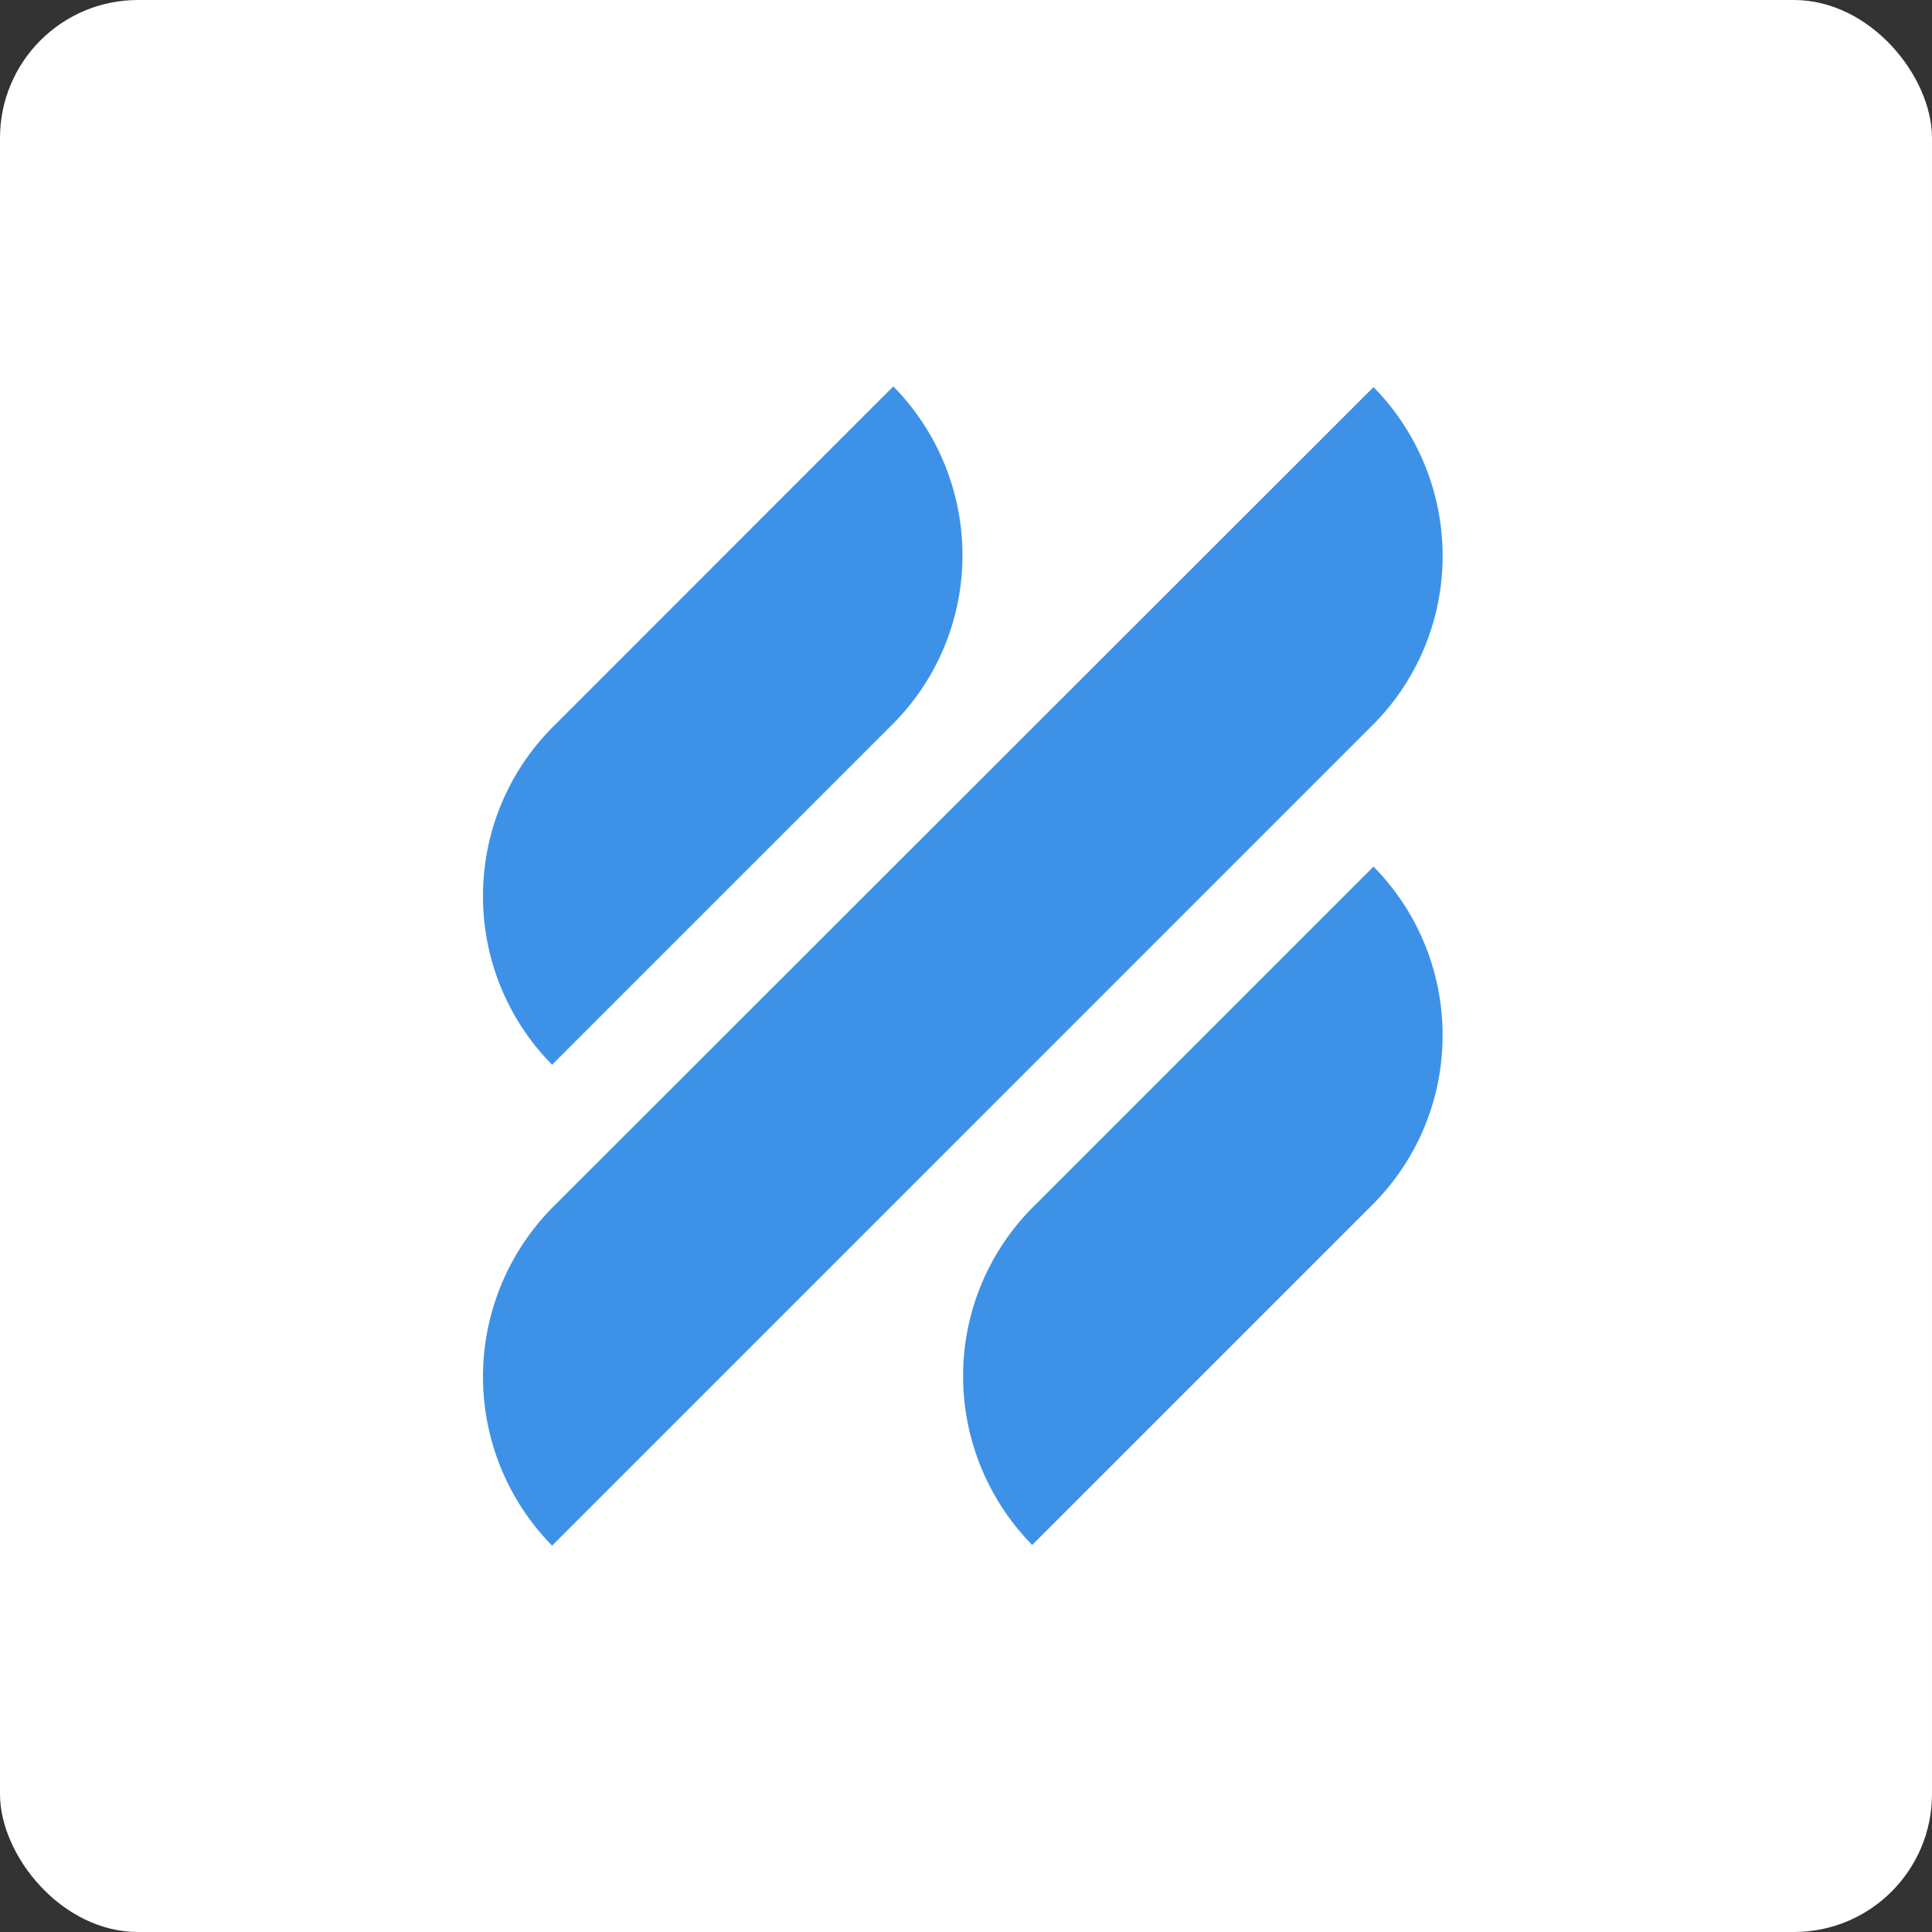 <svg width="56" height="56" fill="none" xmlns="http://www.w3.org/2000/svg"><rect width="100%" height="100%" fill="#333333" stroke="none"/><rect width="56" height="56" rx="4" fill="#fff"/><path d="M56 28C56 12.536 43.464 0 28 0S0 12.536 0 28s12.536 28 28 28 28-12.536 28-28z" fill="#fff"/><path d="M16.003 30.862l9.83-9.83a6.923 6.923 0 002.064-4.936 6.98 6.98 0 00-2.003-4.896l-9.83 9.832A6.921 6.921 0 0014 25.967a6.94 6.94 0 002.003 4.895zm23.81-5.745L29.98 34.95a6.923 6.923 0 00-2.064 4.936 6.98 6.98 0 002.003 4.895l9.831-9.831a6.922 6.922 0 002.064-4.936 6.947 6.947 0 00-2.003-4.896zm-.062-4.065a6.922 6.922 0 002.064-4.936 6.981 6.981 0 00-2.003-4.896L16.064 34.95a6.982 6.982 0 00-.061 9.851L39.75 21.052z" fill="#3D92E7"/></svg>